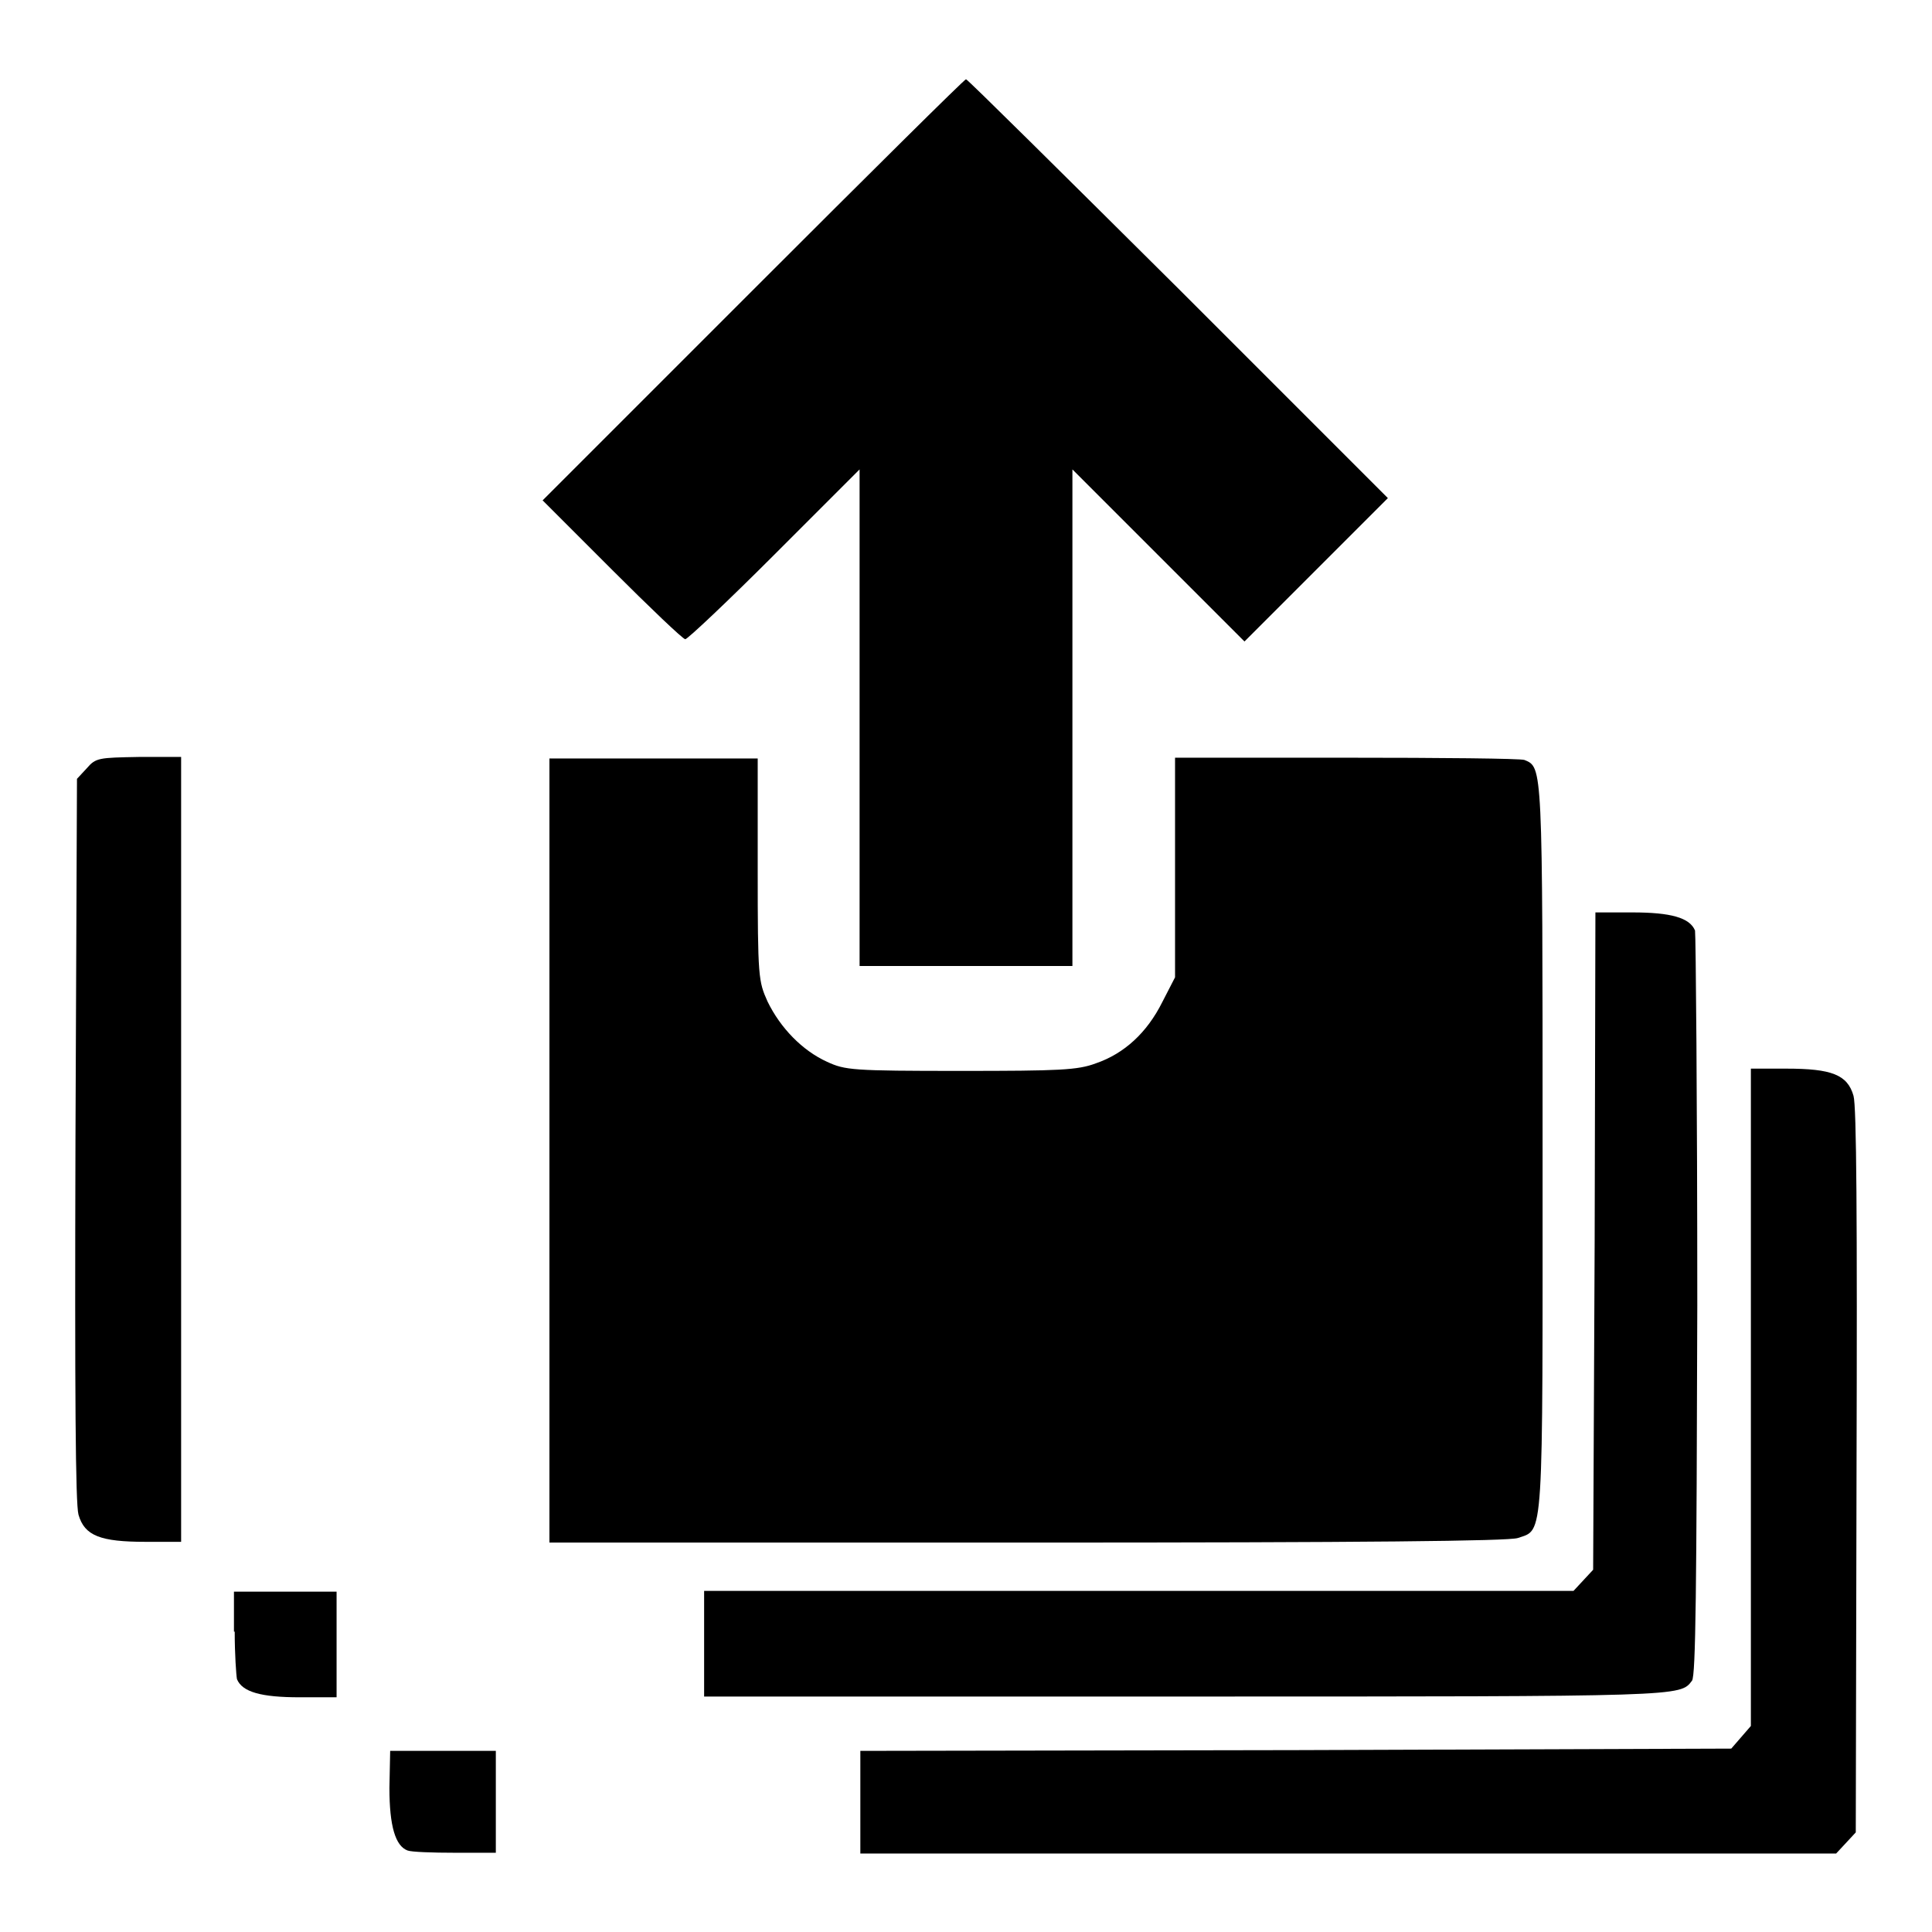<?xml version="1.0" encoding="utf-8"?>
<!-- Svg Vector Icons : http://www.onlinewebfonts.com/icon -->
<!DOCTYPE svg PUBLIC "-//W3C//DTD SVG 1.1//EN" "http://www.w3.org/Graphics/SVG/1.1/DTD/svg11.dtd">
<svg version="1.1" xmlns="http://www.w3.org/2000/svg" xmlns:xlink="http://www.w3.org/1999/xlink" x="0px" y="0px" viewBox="0 0 256 256" enable-background="new 0 0 256 256" xml:space="preserve">
<g><g><g><path fill="#000000" d="M99.8,38.4L71.9,66.3l9.2,9.2c5,5,9.4,9.2,9.7,9.2c0.3,0,5.6-5,11.8-11.2l11.3-11.3v32.9V128H128h14.1V95.1V62.2l11.4,11.4l11.4,11.4l9.5-9.5l9.5-9.5l-27.7-27.7C140.8,23,128.2,10.5,128,10.5C127.8,10.5,115.2,23,99.8,38.4z"/><path fill="#000000" d="M11.5,101.8l-1.3,1.4L10,150.9c-0.1,33.9,0,48.4,0.4,49.8c0.8,2.8,2.9,3.6,8.9,3.6H24v-52v-52h-5.6C13.1,100.4,12.7,100.4,11.5,101.8z"/><path fill="#000000" d="M72.8,152.4v52h63.3c44.9,0,63.7-0.2,65-0.6c3.5-1.2,3.3,1.1,3.3-51.7c0-50.9,0-50.4-2.4-51.4c-0.5-0.2-11.1-0.3-23.6-0.3h-22.7v14.5v14.6l-1.7,3.3c-2,4-5,6.8-8.8,8.1c-2.4,0.9-4.8,1-17.9,1c-14.4,0-15.3-0.1-17.7-1.2c-3.3-1.5-6.2-4.5-7.9-8c-1.2-2.7-1.3-3.1-1.3-17.5v-14.7H86.6H72.8V152.4z"/><path fill="#000000" d="M211.3,164.5l-0.2,43.5l-1.3,1.4l-1.3,1.4h-57.6H93.3v7v7h64c66,0,65.3,0,66.9-2.1c0.5-0.7,0.6-12.2,0.7-49.7c0-26.9-0.2-49.2-0.3-49.7c-0.7-1.7-3.2-2.4-8.3-2.4h-4.9L211.3,164.5z"/><path fill="#000000" d="M232,185.1v43.6l-1.3,1.5l-1.3,1.5l-57.7,0.2l-57.7,0.1v6.8v6.8h64.6h64.7l1.3-1.4l1.3-1.4L246,195c0.1-33.9,0-48.4-0.4-49.8c-0.8-2.8-2.9-3.6-8.9-3.6H232L232,185.1L232,185.1z"/><path fill="#000000" d="M31.1,216.2c0,3,0.2,5.8,0.3,6.3c0.7,1.7,3.2,2.4,8.3,2.4h4.9v-7v-7h-6.8h-6.8V216.2z"/><path fill="#000000" d="M51.6,236.9c0,5.1,0.8,7.7,2.4,8.3c0.5,0.2,3.3,0.3,6.3,0.3h5.4v-6.8V232h-7h-7L51.6,236.9L51.6,236.9z"/></g></g></g>
</svg>